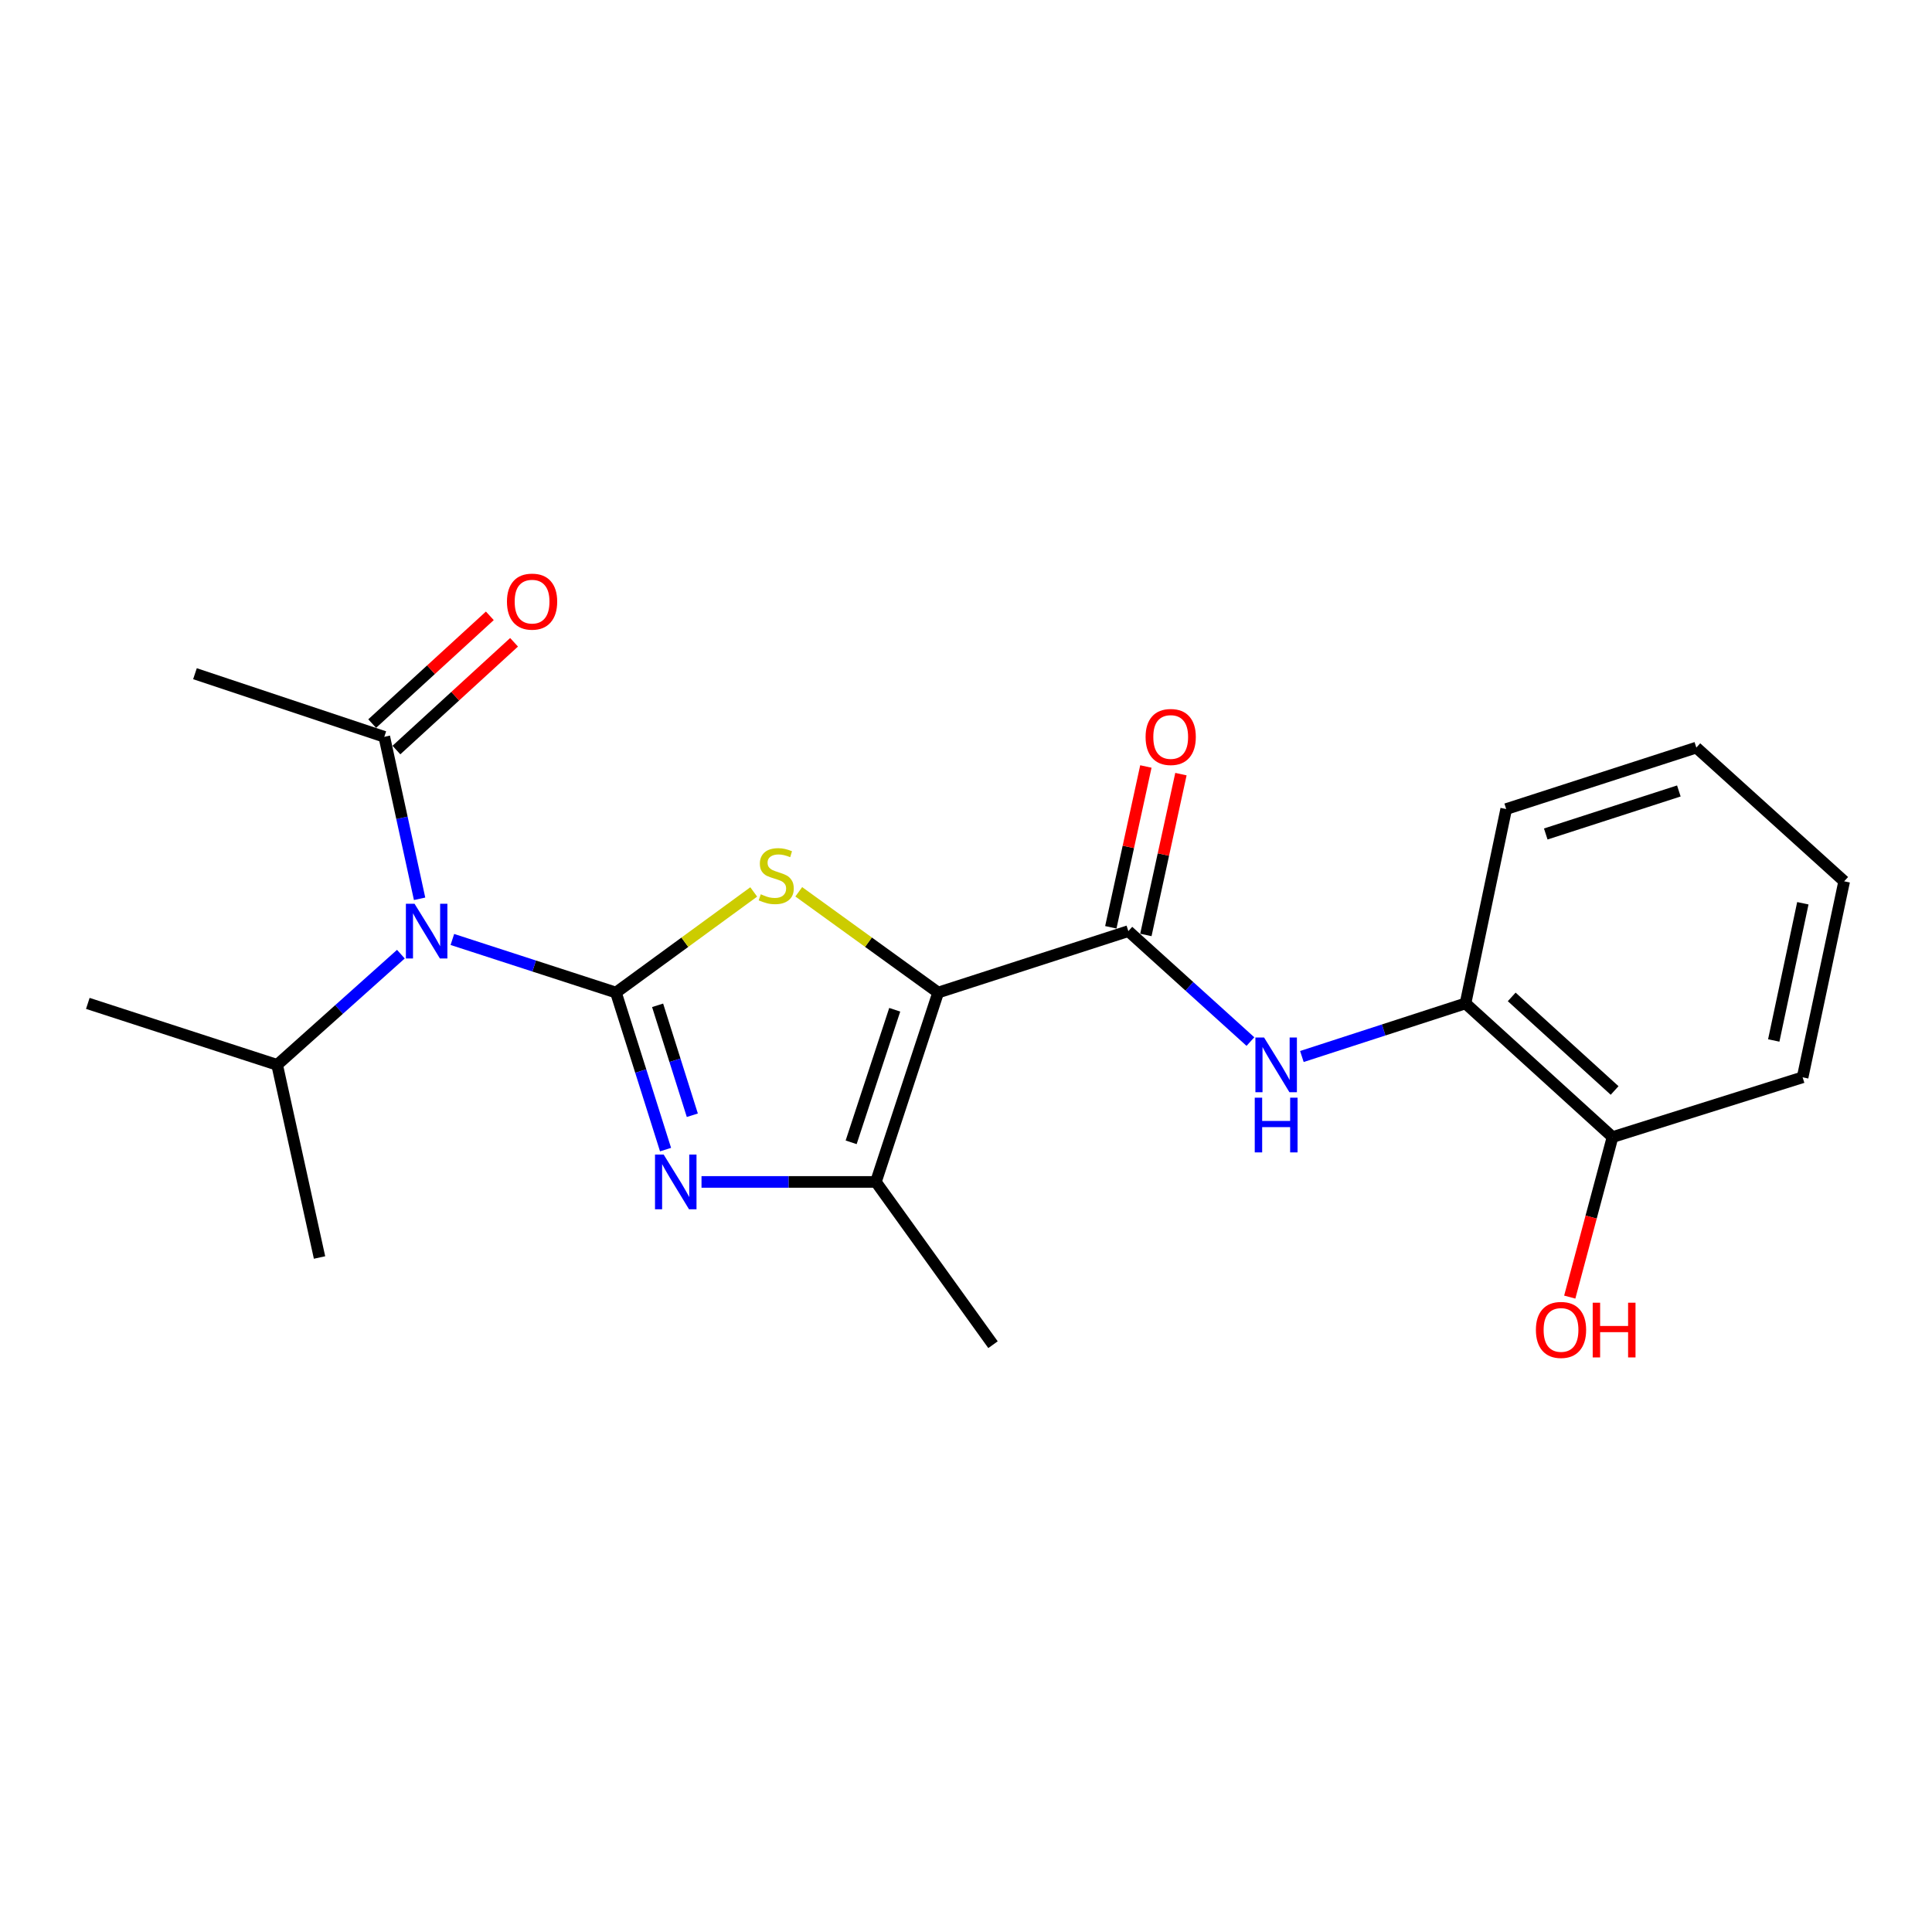 <?xml version='1.0' encoding='iso-8859-1'?>
<svg version='1.1' baseProfile='full'
              xmlns='http://www.w3.org/2000/svg'
                      xmlns:rdkit='http://www.rdkit.org/xml'
                      xmlns:xlink='http://www.w3.org/1999/xlink'
                  xml:space='preserve'
width='1000px' height='1000px' viewBox='0 0 1000 1000'>
<!-- END OF HEADER -->
<rect style='opacity:1.0;fill:#FFFFFF;stroke:none' width='1000' height='1000' x='0' y='0'> </rect>
<path class='bond-1' d='M 318.817,513.745 L 354.471,487.705' style='fill:none;fill-rule:evenodd;stroke:#000000;stroke-width:6px;stroke-linecap:butt;stroke-linejoin:miter;stroke-opacity:1' />
<path class='bond-1' d='M 354.471,487.705 L 390.125,461.665' style='fill:none;fill-rule:evenodd;stroke:#CCCC00;stroke-width:6px;stroke-linecap:butt;stroke-linejoin:miter;stroke-opacity:1' />
<path class='bond-2' d='M 318.817,513.745 L 331.653,554.39' style='fill:none;fill-rule:evenodd;stroke:#000000;stroke-width:6px;stroke-linecap:butt;stroke-linejoin:miter;stroke-opacity:1' />
<path class='bond-2' d='M 331.653,554.39 L 344.488,595.035' style='fill:none;fill-rule:evenodd;stroke:#0000FF;stroke-width:6px;stroke-linecap:butt;stroke-linejoin:miter;stroke-opacity:1' />
<path class='bond-2' d='M 340.378,520.346 L 349.363,548.797' style='fill:none;fill-rule:evenodd;stroke:#000000;stroke-width:6px;stroke-linecap:butt;stroke-linejoin:miter;stroke-opacity:1' />
<path class='bond-2' d='M 349.363,548.797 L 358.348,577.249' style='fill:none;fill-rule:evenodd;stroke:#0000FF;stroke-width:6px;stroke-linecap:butt;stroke-linejoin:miter;stroke-opacity:1' />
<path class='bond-3' d='M 318.817,513.745 L 276.481,500.005' style='fill:none;fill-rule:evenodd;stroke:#000000;stroke-width:6px;stroke-linecap:butt;stroke-linejoin:miter;stroke-opacity:1' />
<path class='bond-3' d='M 276.481,500.005 L 234.144,486.266' style='fill:none;fill-rule:evenodd;stroke:#0000FF;stroke-width:6px;stroke-linecap:butt;stroke-linejoin:miter;stroke-opacity:1' />
<path class='bond-0' d='M 485.586,513.745 L 449.512,487.668' style='fill:none;fill-rule:evenodd;stroke:#000000;stroke-width:6px;stroke-linecap:butt;stroke-linejoin:miter;stroke-opacity:1' />
<path class='bond-0' d='M 449.512,487.668 L 413.439,461.591' style='fill:none;fill-rule:evenodd;stroke:#CCCC00;stroke-width:6px;stroke-linecap:butt;stroke-linejoin:miter;stroke-opacity:1' />
<path class='bond-5' d='M 485.586,513.745 L 584.029,481.945' style='fill:none;fill-rule:evenodd;stroke:#000000;stroke-width:6px;stroke-linecap:butt;stroke-linejoin:miter;stroke-opacity:1' />
<path class='bond-22' d='M 485.586,513.745 L 453.363,611.765' style='fill:none;fill-rule:evenodd;stroke:#000000;stroke-width:6px;stroke-linecap:butt;stroke-linejoin:miter;stroke-opacity:1' />
<path class='bond-22' d='M 463.109,522.648 L 440.553,591.262' style='fill:none;fill-rule:evenodd;stroke:#000000;stroke-width:6px;stroke-linecap:butt;stroke-linejoin:miter;stroke-opacity:1' />
<path class='bond-4' d='M 363.101,611.765 L 408.232,611.765' style='fill:none;fill-rule:evenodd;stroke:#0000FF;stroke-width:6px;stroke-linecap:butt;stroke-linejoin:miter;stroke-opacity:1' />
<path class='bond-4' d='M 408.232,611.765 L 453.363,611.765' style='fill:none;fill-rule:evenodd;stroke:#000000;stroke-width:6px;stroke-linecap:butt;stroke-linejoin:miter;stroke-opacity:1' />
<path class='bond-7' d='M 217.182,465.212 L 208.047,423.294' style='fill:none;fill-rule:evenodd;stroke:#0000FF;stroke-width:6px;stroke-linecap:butt;stroke-linejoin:miter;stroke-opacity:1' />
<path class='bond-7' d='M 208.047,423.294 L 198.913,381.376' style='fill:none;fill-rule:evenodd;stroke:#000000;stroke-width:6px;stroke-linecap:butt;stroke-linejoin:miter;stroke-opacity:1' />
<path class='bond-12' d='M 207.493,493.875 L 175.473,522.522' style='fill:none;fill-rule:evenodd;stroke:#0000FF;stroke-width:6px;stroke-linecap:butt;stroke-linejoin:miter;stroke-opacity:1' />
<path class='bond-12' d='M 175.473,522.522 L 143.454,551.168' style='fill:none;fill-rule:evenodd;stroke:#000000;stroke-width:6px;stroke-linecap:butt;stroke-linejoin:miter;stroke-opacity:1' />
<path class='bond-13' d='M 453.363,611.765 L 513.981,696.011' style='fill:none;fill-rule:evenodd;stroke:#000000;stroke-width:6px;stroke-linecap:butt;stroke-linejoin:miter;stroke-opacity:1' />
<path class='bond-6' d='M 584.029,481.945 L 615.623,510.531' style='fill:none;fill-rule:evenodd;stroke:#000000;stroke-width:6px;stroke-linecap:butt;stroke-linejoin:miter;stroke-opacity:1' />
<path class='bond-6' d='M 615.623,510.531 L 647.217,539.117' style='fill:none;fill-rule:evenodd;stroke:#0000FF;stroke-width:6px;stroke-linecap:butt;stroke-linejoin:miter;stroke-opacity:1' />
<path class='bond-9' d='M 593.102,483.923 L 602.175,442.305' style='fill:none;fill-rule:evenodd;stroke:#000000;stroke-width:6px;stroke-linecap:butt;stroke-linejoin:miter;stroke-opacity:1' />
<path class='bond-9' d='M 602.175,442.305 L 611.249,400.687' style='fill:none;fill-rule:evenodd;stroke:#FF0000;stroke-width:6px;stroke-linecap:butt;stroke-linejoin:miter;stroke-opacity:1' />
<path class='bond-9' d='M 574.956,479.967 L 584.029,438.349' style='fill:none;fill-rule:evenodd;stroke:#000000;stroke-width:6px;stroke-linecap:butt;stroke-linejoin:miter;stroke-opacity:1' />
<path class='bond-9' d='M 584.029,438.349 L 593.103,396.731' style='fill:none;fill-rule:evenodd;stroke:#FF0000;stroke-width:6px;stroke-linecap:butt;stroke-linejoin:miter;stroke-opacity:1' />
<path class='bond-8' d='M 673.853,546.846 L 716.199,533.102' style='fill:none;fill-rule:evenodd;stroke:#0000FF;stroke-width:6px;stroke-linecap:butt;stroke-linejoin:miter;stroke-opacity:1' />
<path class='bond-8' d='M 716.199,533.102 L 758.546,519.358' style='fill:none;fill-rule:evenodd;stroke:#000000;stroke-width:6px;stroke-linecap:butt;stroke-linejoin:miter;stroke-opacity:1' />
<path class='bond-10' d='M 205.185,388.224 L 235.632,360.336' style='fill:none;fill-rule:evenodd;stroke:#000000;stroke-width:6px;stroke-linecap:butt;stroke-linejoin:miter;stroke-opacity:1' />
<path class='bond-10' d='M 235.632,360.336 L 266.079,332.448' style='fill:none;fill-rule:evenodd;stroke:#FF0000;stroke-width:6px;stroke-linecap:butt;stroke-linejoin:miter;stroke-opacity:1' />
<path class='bond-10' d='M 192.641,374.528 L 223.087,346.64' style='fill:none;fill-rule:evenodd;stroke:#000000;stroke-width:6px;stroke-linecap:butt;stroke-linejoin:miter;stroke-opacity:1' />
<path class='bond-10' d='M 223.087,346.64 L 253.534,318.752' style='fill:none;fill-rule:evenodd;stroke:#FF0000;stroke-width:6px;stroke-linecap:butt;stroke-linejoin:miter;stroke-opacity:1' />
<path class='bond-15' d='M 198.913,381.376 L 100.913,348.71' style='fill:none;fill-rule:evenodd;stroke:#000000;stroke-width:6px;stroke-linecap:butt;stroke-linejoin:miter;stroke-opacity:1' />
<path class='bond-11' d='M 758.546,519.358 L 834.641,588.55' style='fill:none;fill-rule:evenodd;stroke:#000000;stroke-width:6px;stroke-linecap:butt;stroke-linejoin:miter;stroke-opacity:1' />
<path class='bond-11' d='M 782.455,515.995 L 835.721,564.43' style='fill:none;fill-rule:evenodd;stroke:#000000;stroke-width:6px;stroke-linecap:butt;stroke-linejoin:miter;stroke-opacity:1' />
<path class='bond-16' d='M 758.546,519.358 L 779.605,418.768' style='fill:none;fill-rule:evenodd;stroke:#000000;stroke-width:6px;stroke-linecap:butt;stroke-linejoin:miter;stroke-opacity:1' />
<path class='bond-14' d='M 834.641,588.55 L 823.569,629.966' style='fill:none;fill-rule:evenodd;stroke:#000000;stroke-width:6px;stroke-linecap:butt;stroke-linejoin:miter;stroke-opacity:1' />
<path class='bond-14' d='M 823.569,629.966 L 812.498,671.382' style='fill:none;fill-rule:evenodd;stroke:#FF0000;stroke-width:6px;stroke-linecap:butt;stroke-linejoin:miter;stroke-opacity:1' />
<path class='bond-17' d='M 834.641,588.55 L 933.033,557.616' style='fill:none;fill-rule:evenodd;stroke:#000000;stroke-width:6px;stroke-linecap:butt;stroke-linejoin:miter;stroke-opacity:1' />
<path class='bond-18' d='M 143.454,551.168 L 45.455,519.358' style='fill:none;fill-rule:evenodd;stroke:#000000;stroke-width:6px;stroke-linecap:butt;stroke-linejoin:miter;stroke-opacity:1' />
<path class='bond-19' d='M 143.454,551.168 L 165.39,650.88' style='fill:none;fill-rule:evenodd;stroke:#000000;stroke-width:6px;stroke-linecap:butt;stroke-linejoin:miter;stroke-opacity:1' />
<path class='bond-20' d='M 779.605,418.768 L 878.017,386.958' style='fill:none;fill-rule:evenodd;stroke:#000000;stroke-width:6px;stroke-linecap:butt;stroke-linejoin:miter;stroke-opacity:1' />
<path class='bond-20' d='M 800.079,431.669 L 868.968,409.402' style='fill:none;fill-rule:evenodd;stroke:#000000;stroke-width:6px;stroke-linecap:butt;stroke-linejoin:miter;stroke-opacity:1' />
<path class='bond-23' d='M 933.033,557.616 L 954.545,456.16' style='fill:none;fill-rule:evenodd;stroke:#000000;stroke-width:6px;stroke-linecap:butt;stroke-linejoin:miter;stroke-opacity:1' />
<path class='bond-23' d='M 918.091,538.546 L 933.15,467.526' style='fill:none;fill-rule:evenodd;stroke:#000000;stroke-width:6px;stroke-linecap:butt;stroke-linejoin:miter;stroke-opacity:1' />
<path class='bond-21' d='M 878.017,386.958 L 954.545,456.16' style='fill:none;fill-rule:evenodd;stroke:#000000;stroke-width:6px;stroke-linecap:butt;stroke-linejoin:miter;stroke-opacity:1' />
<path  class='atom-2' d='M 393.773 462.878
Q 394.093 462.998, 395.413 463.558
Q 396.733 464.118, 398.173 464.478
Q 399.653 464.798, 401.093 464.798
Q 403.773 464.798, 405.333 463.518
Q 406.893 462.198, 406.893 459.918
Q 406.893 458.358, 406.093 457.398
Q 405.333 456.438, 404.133 455.918
Q 402.933 455.398, 400.933 454.798
Q 398.413 454.038, 396.893 453.318
Q 395.413 452.598, 394.333 451.078
Q 393.293 449.558, 393.293 446.998
Q 393.293 443.438, 395.693 441.238
Q 398.133 439.038, 402.933 439.038
Q 406.213 439.038, 409.933 440.598
L 409.013 443.678
Q 405.613 442.278, 403.053 442.278
Q 400.293 442.278, 398.773 443.438
Q 397.253 444.558, 397.293 446.518
Q 397.293 448.038, 398.053 448.958
Q 398.853 449.878, 399.973 450.398
Q 401.133 450.918, 403.053 451.518
Q 405.613 452.318, 407.133 453.118
Q 408.653 453.918, 409.733 455.558
Q 410.853 457.158, 410.853 459.918
Q 410.853 463.838, 408.213 465.958
Q 405.613 468.038, 401.253 468.038
Q 398.733 468.038, 396.813 467.478
Q 394.933 466.958, 392.693 466.038
L 393.773 462.878
' fill='#CCCC00'/>
<path  class='atom-3' d='M 343.511 597.605
L 352.791 612.605
Q 353.711 614.085, 355.191 616.765
Q 356.671 619.445, 356.751 619.605
L 356.751 597.605
L 360.511 597.605
L 360.511 625.925
L 356.631 625.925
L 346.671 609.525
Q 345.511 607.605, 344.271 605.405
Q 343.071 603.205, 342.711 602.525
L 342.711 625.925
L 339.031 625.925
L 339.031 597.605
L 343.511 597.605
' fill='#0000FF'/>
<path  class='atom-4' d='M 214.568 467.785
L 223.848 482.785
Q 224.768 484.265, 226.248 486.945
Q 227.728 489.625, 227.808 489.785
L 227.808 467.785
L 231.568 467.785
L 231.568 496.105
L 227.688 496.105
L 217.728 479.705
Q 216.568 477.785, 215.328 475.585
Q 214.128 473.385, 213.768 472.705
L 213.768 496.105
L 210.088 496.105
L 210.088 467.785
L 214.568 467.785
' fill='#0000FF'/>
<path  class='atom-7' d='M 654.276 537.008
L 663.556 552.008
Q 664.476 553.488, 665.956 556.168
Q 667.436 558.848, 667.516 559.008
L 667.516 537.008
L 671.276 537.008
L 671.276 565.328
L 667.396 565.328
L 657.436 548.928
Q 656.276 547.008, 655.036 544.808
Q 653.836 542.608, 653.476 541.928
L 653.476 565.328
L 649.796 565.328
L 649.796 537.008
L 654.276 537.008
' fill='#0000FF'/>
<path  class='atom-7' d='M 649.456 568.16
L 653.296 568.16
L 653.296 580.2
L 667.776 580.2
L 667.776 568.16
L 671.616 568.16
L 671.616 596.48
L 667.776 596.48
L 667.776 583.4
L 653.296 583.4
L 653.296 596.48
L 649.456 596.48
L 649.456 568.16
' fill='#0000FF'/>
<path  class='atom-10' d='M 592.955 381.456
Q 592.955 374.656, 596.315 370.856
Q 599.675 367.056, 605.955 367.056
Q 612.235 367.056, 615.595 370.856
Q 618.955 374.656, 618.955 381.456
Q 618.955 388.336, 615.555 392.256
Q 612.155 396.136, 605.955 396.136
Q 599.715 396.136, 596.315 392.256
Q 592.955 388.376, 592.955 381.456
M 605.955 392.936
Q 610.275 392.936, 612.595 390.056
Q 614.955 387.136, 614.955 381.456
Q 614.955 375.896, 612.595 373.096
Q 610.275 370.256, 605.955 370.256
Q 601.635 370.256, 599.275 373.056
Q 596.955 375.856, 596.955 381.456
Q 596.955 387.176, 599.275 390.056
Q 601.635 392.936, 605.955 392.936
' fill='#FF0000'/>
<path  class='atom-11' d='M 262.4 311.397
Q 262.4 304.597, 265.76 300.797
Q 269.12 296.997, 275.4 296.997
Q 281.68 296.997, 285.04 300.797
Q 288.4 304.597, 288.4 311.397
Q 288.4 318.277, 285 322.197
Q 281.6 326.077, 275.4 326.077
Q 269.16 326.077, 265.76 322.197
Q 262.4 318.317, 262.4 311.397
M 275.4 322.877
Q 279.72 322.877, 282.04 319.997
Q 284.4 317.077, 284.4 311.397
Q 284.4 305.837, 282.04 303.037
Q 279.72 300.197, 275.4 300.197
Q 271.08 300.197, 268.72 302.997
Q 266.4 305.797, 266.4 311.397
Q 266.4 317.117, 268.72 319.997
Q 271.08 322.877, 275.4 322.877
' fill='#FF0000'/>
<path  class='atom-15' d='M 794.979 688.363
Q 794.979 681.563, 798.339 677.763
Q 801.699 673.963, 807.979 673.963
Q 814.259 673.963, 817.619 677.763
Q 820.979 681.563, 820.979 688.363
Q 820.979 695.243, 817.579 699.163
Q 814.179 703.043, 807.979 703.043
Q 801.739 703.043, 798.339 699.163
Q 794.979 695.283, 794.979 688.363
M 807.979 699.843
Q 812.299 699.843, 814.619 696.963
Q 816.979 694.043, 816.979 688.363
Q 816.979 682.803, 814.619 680.003
Q 812.299 677.163, 807.979 677.163
Q 803.659 677.163, 801.299 679.963
Q 798.979 682.763, 798.979 688.363
Q 798.979 694.083, 801.299 696.963
Q 803.659 699.843, 807.979 699.843
' fill='#FF0000'/>
<path  class='atom-15' d='M 824.379 674.283
L 828.219 674.283
L 828.219 686.323
L 842.699 686.323
L 842.699 674.283
L 846.539 674.283
L 846.539 702.603
L 842.699 702.603
L 842.699 689.523
L 828.219 689.523
L 828.219 702.603
L 824.379 702.603
L 824.379 674.283
' fill='#FF0000'/>
</svg>
